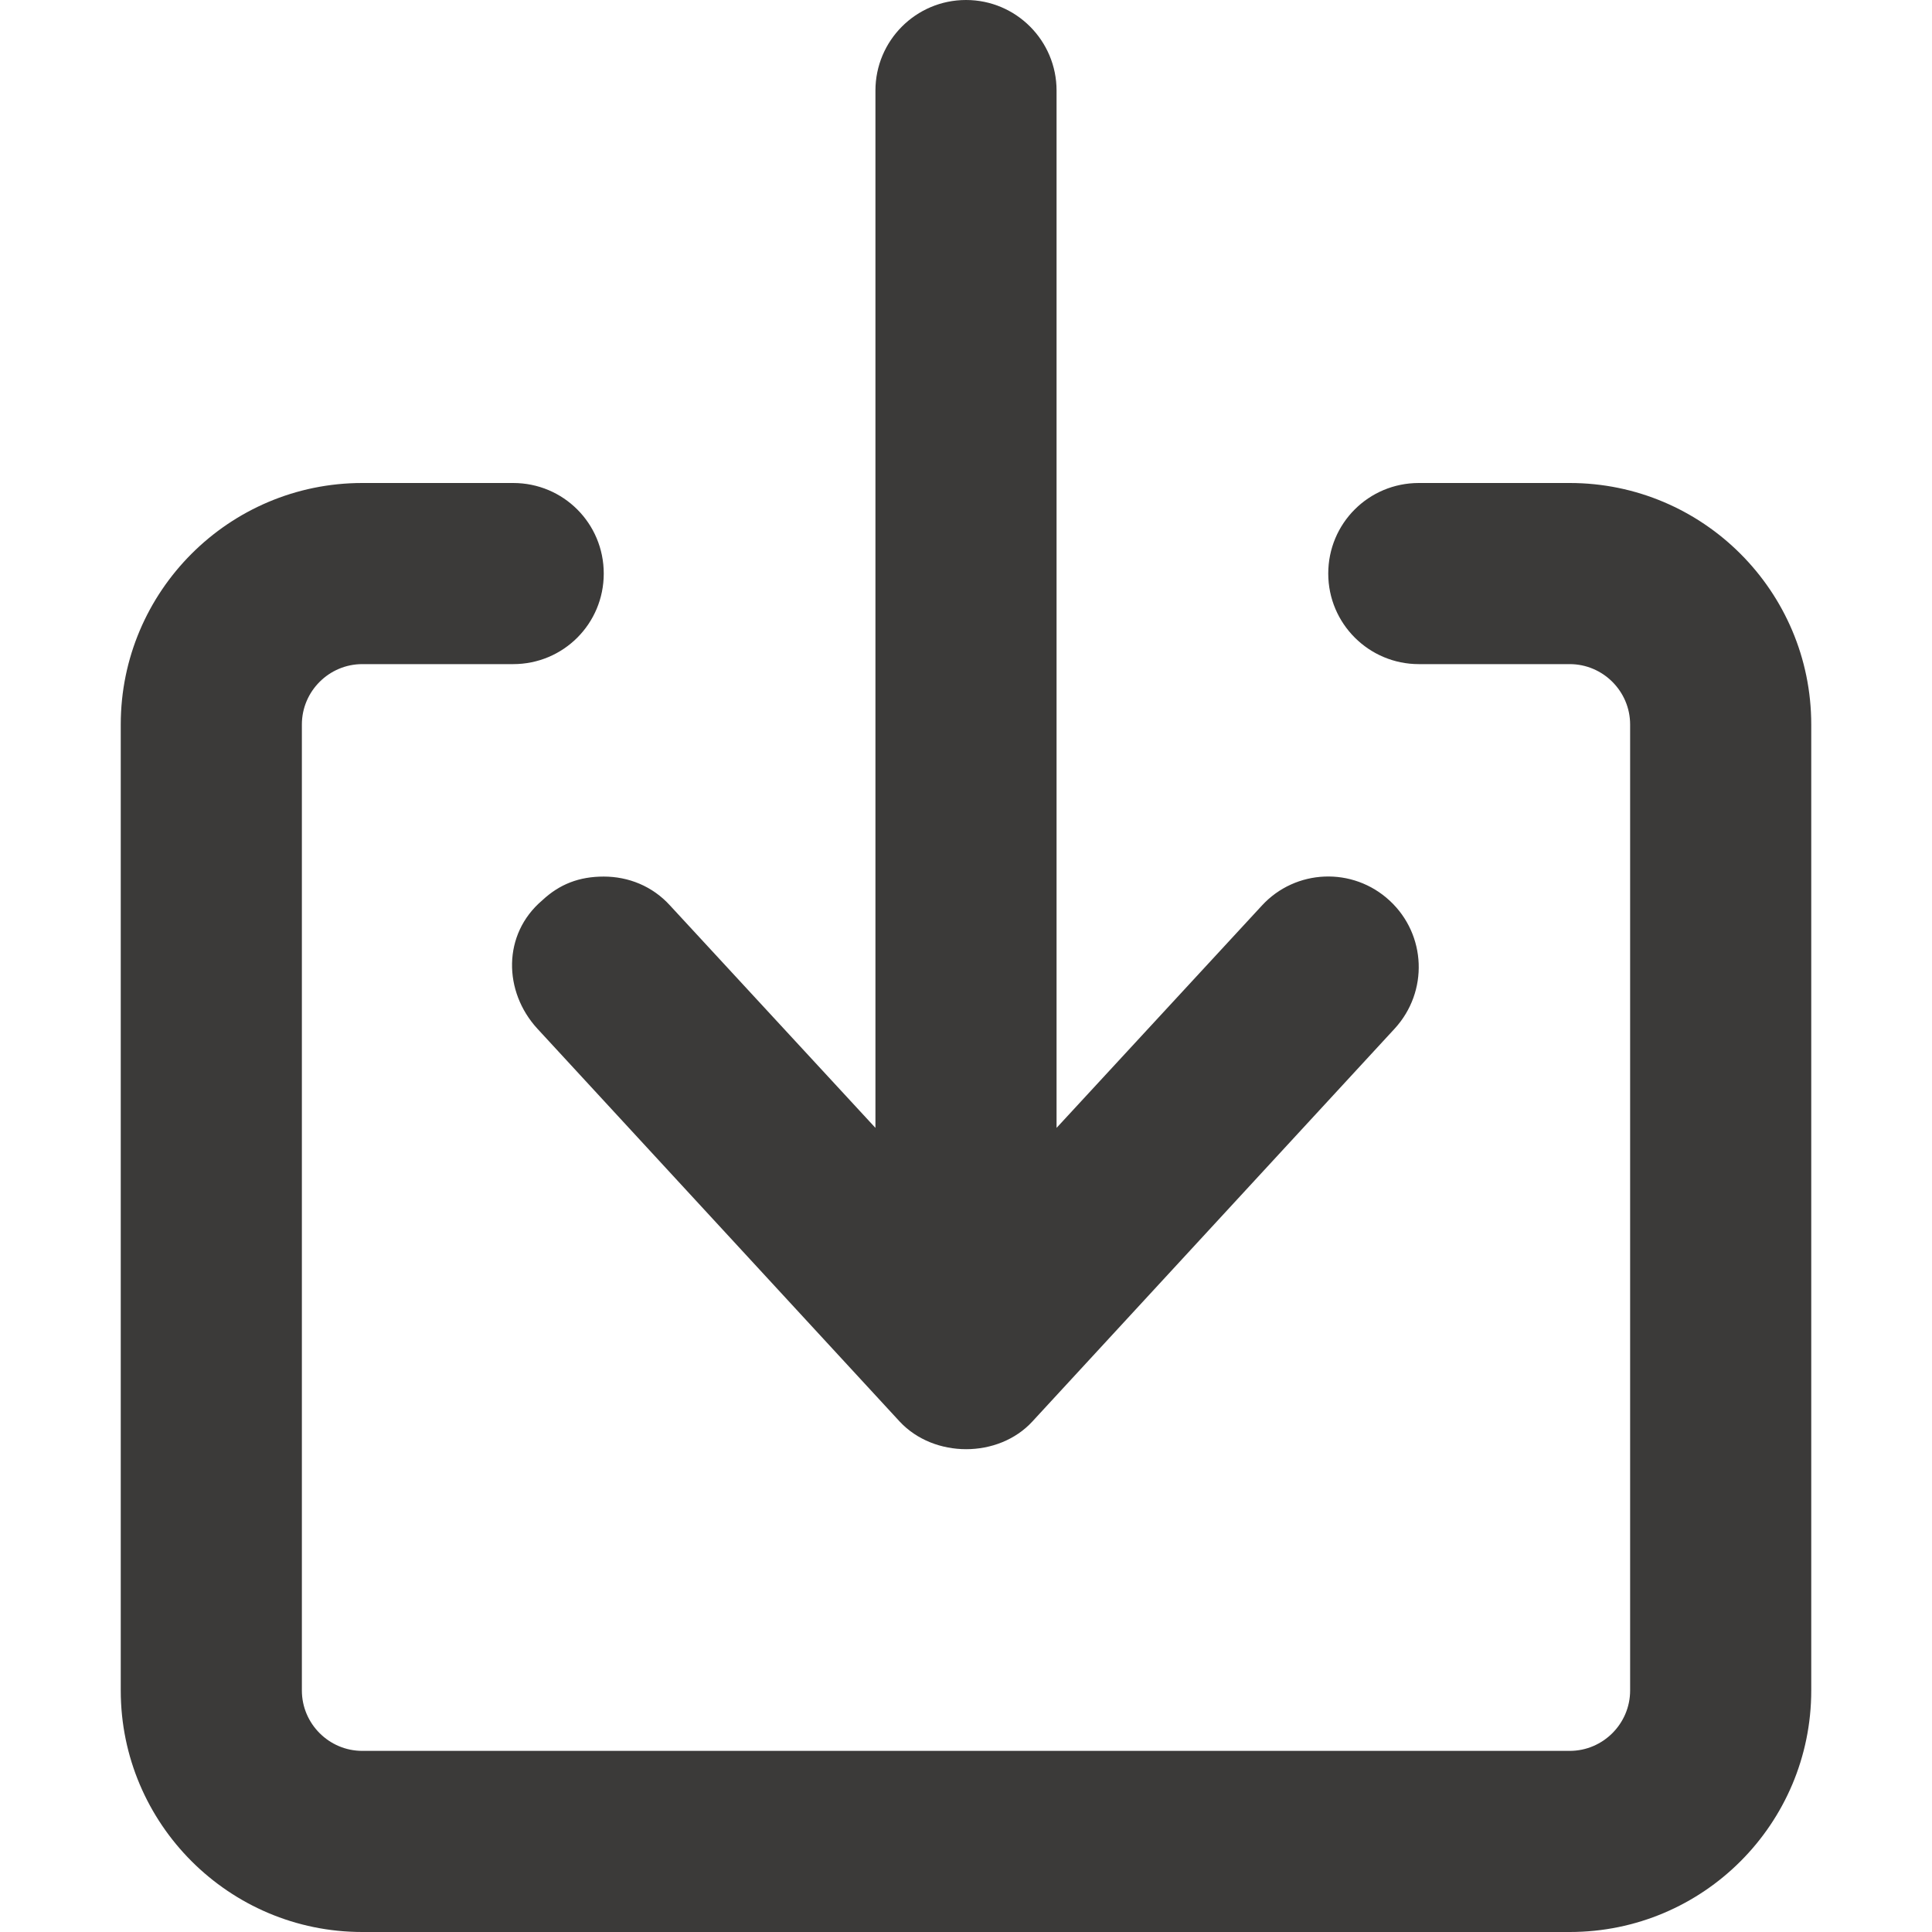 <?xml version="1.0" encoding="UTF-8"?>
<svg id="Ebene_1" xmlns="http://www.w3.org/2000/svg" version="1.1" viewBox="0 0 512 512">
  <!-- Generator: Adobe Illustrator 29.3.1, SVG Export Plug-In . SVG Version: 2.1.0 Build 151)  -->
  <defs>
    <style>
      .st0 {
        fill: #3b3a39;
      }
    </style>
  </defs>
  <path class="st0" d="M416,128h-40c-13.3,0-24,10.7-24,24s10.8,24,24,24h40c8.8,0,16,7.2,16,16v256c0,8.8-7.2,16-16,16H96c-8.8,0-16-7.2-16-16V192c0-8.8,7.2-16,16-16h40c13.3,0,24-10.7,24-24s-10.7-24-24-24h-40c-35.3,0-64,28.7-64,64v256c0,35.3,28.7,64,64,64h320c35.4,0,64-28.7,64-64V192c0-35.3-28.7-64-64-64ZM143.7,238.6c-10.6,9-10.3,24.2-1.3,34l96,104.1c9.1,9.8,26.2,9.8,35.2,0l96-104.1c9-9.8,8.4-24.9-1.3-33.9-9.8-9.1-25-8.4-33.9,1.3l-54.4,58.9V24C280,10.8,269.3,0,256,0s-24,10.8-24,24v274.9l-54.4-58.9c-4.7-5.2-11.1-7.7-17.6-7.7s-11.7,2-16.3,6.3Z"/>
</svg>